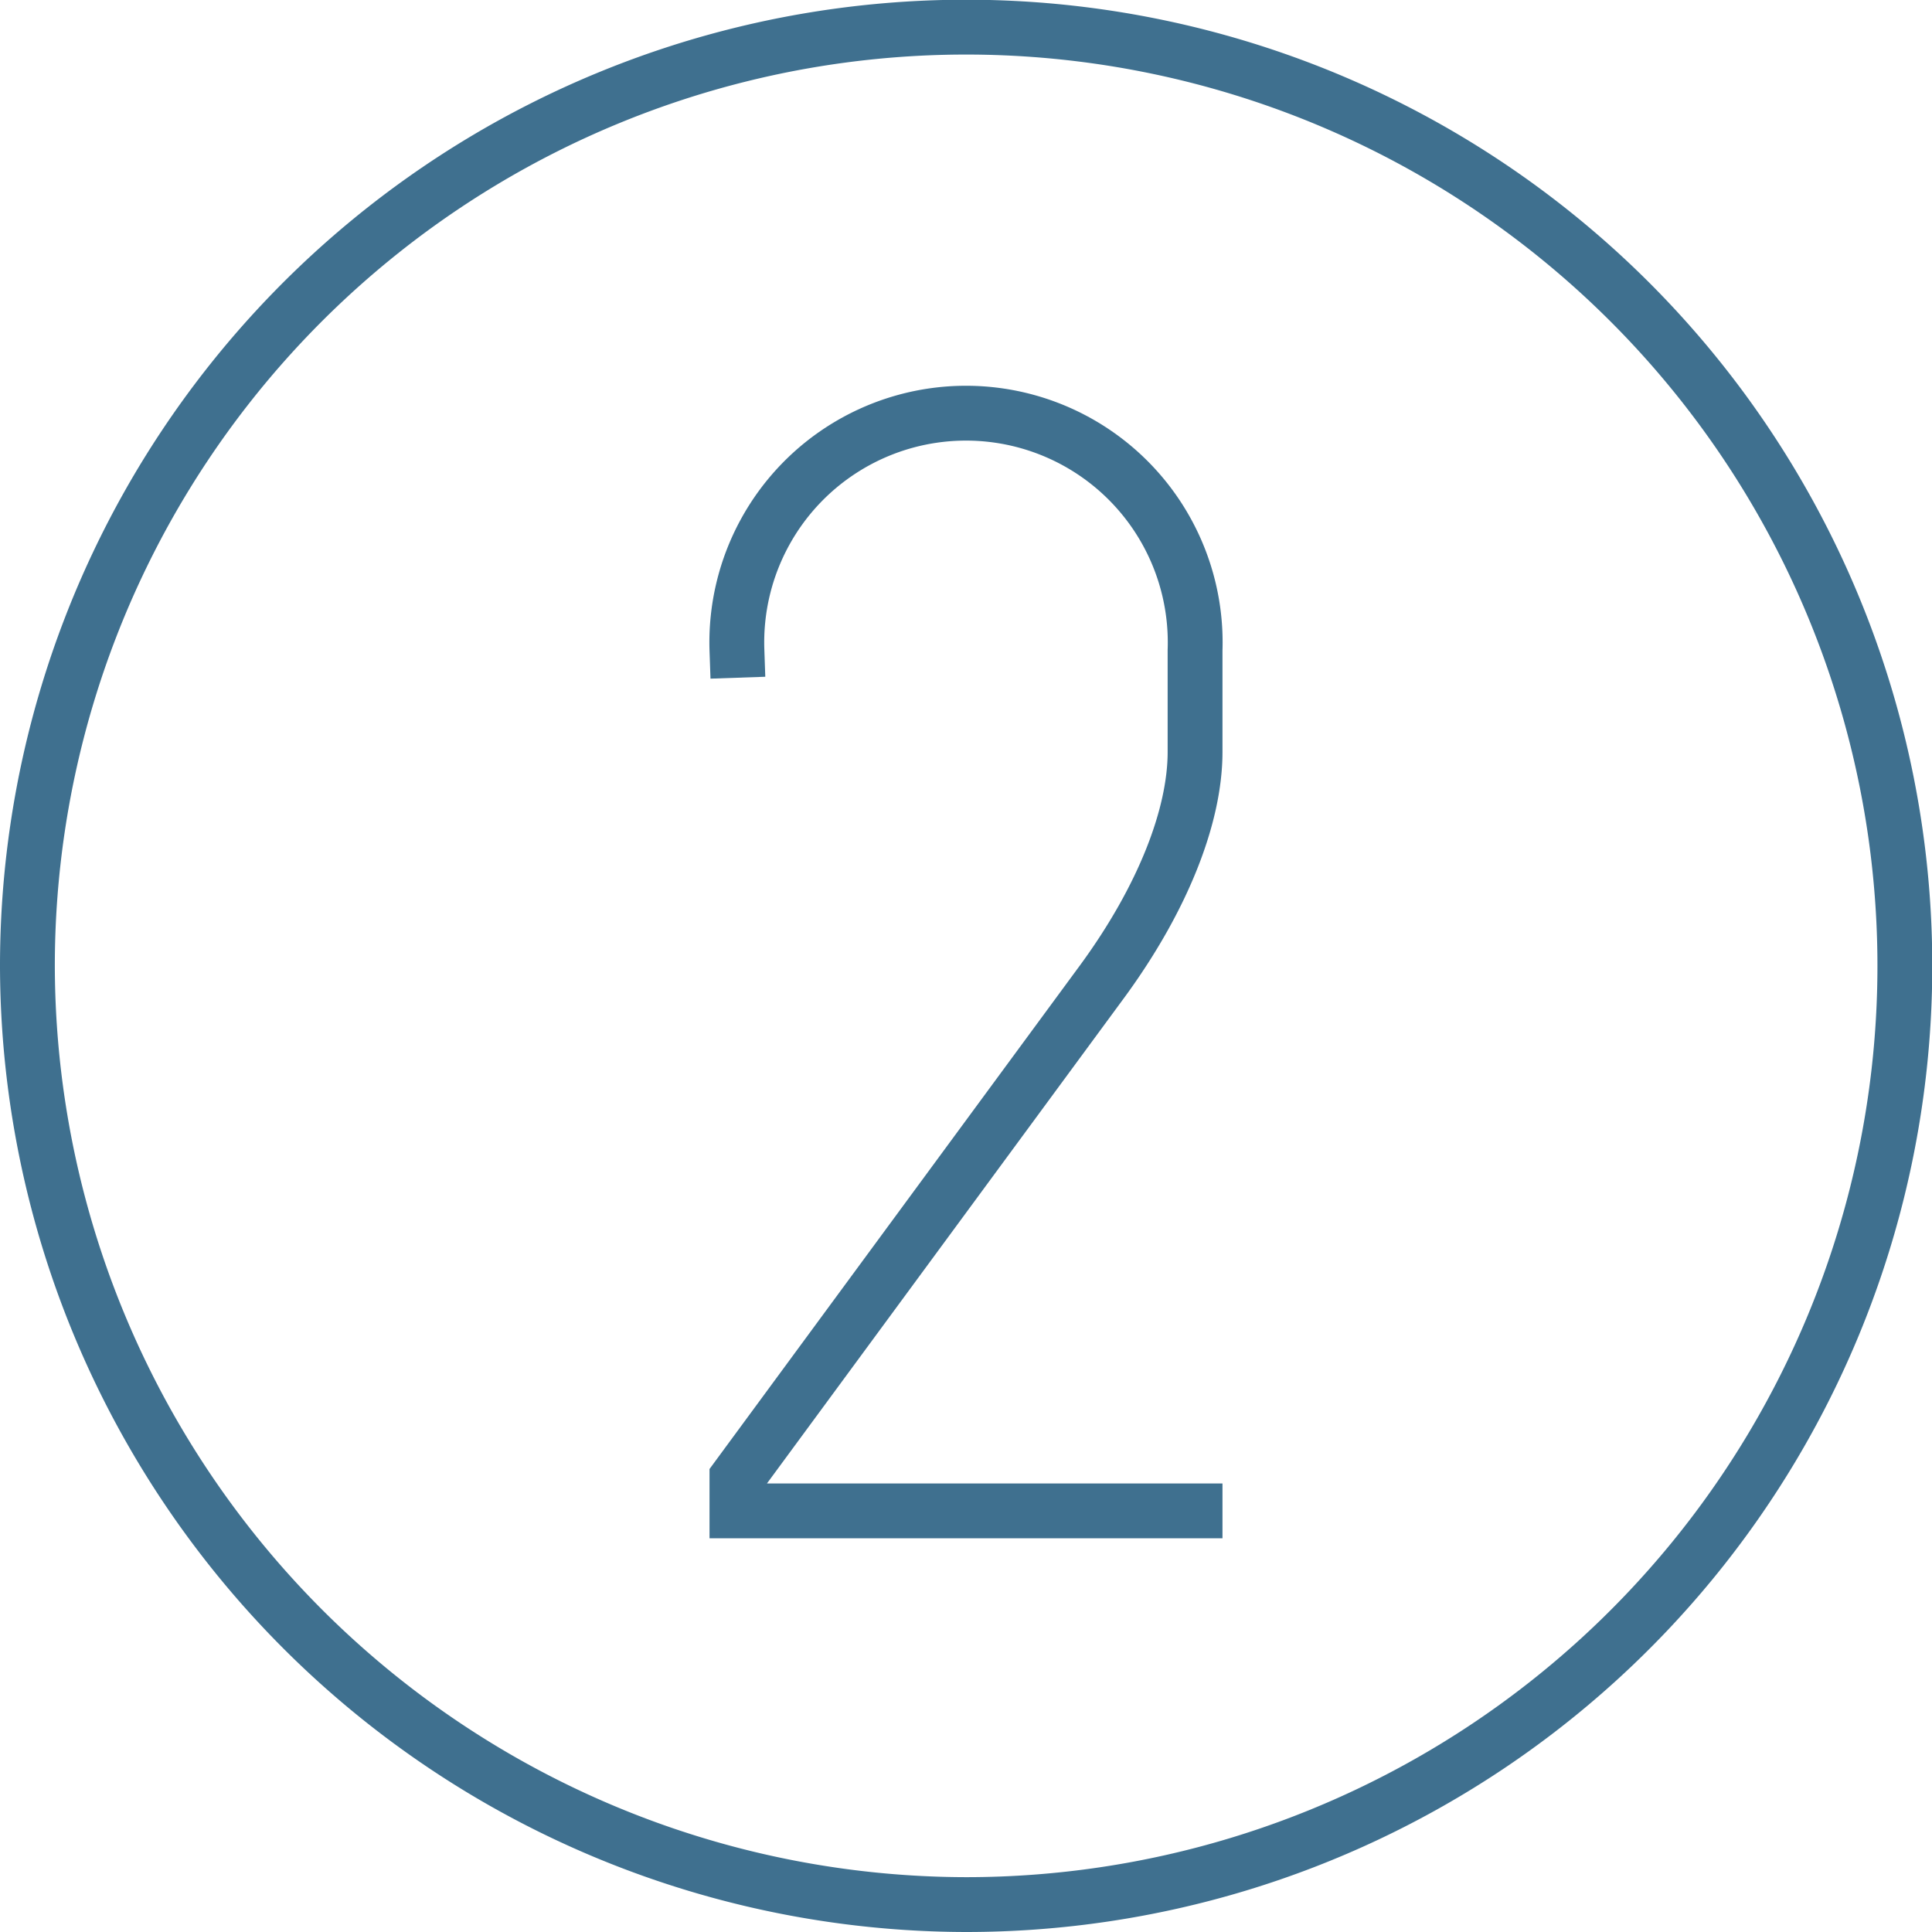 <?xml version="1.0" encoding="UTF-8"?> <svg xmlns="http://www.w3.org/2000/svg" width="70.47" height="70.47" viewBox="0 0 70.47 70.47"><path d="M43.59,55.11H26.88v-1.2L40.23,35.76c2.19-3,3.36-6,3.36-8.33V23.72a8.36,8.36,0,1,0-16.71,0" style="fill:none;stroke:#3f708f;stroke-linecap:square;stroke-miterlimit:22.926;stroke-width:2px;fill-rule:evenodd"></path><path d="M35.24,69.47A34.24,34.24,0,1,0,1,35.24,34.3,34.3,0,0,0,35.24,69.47Z" style="fill:none;stroke:#3f708f;stroke-miterlimit:22.926;stroke-width:2px;fill-rule:evenodd"></path></svg> 